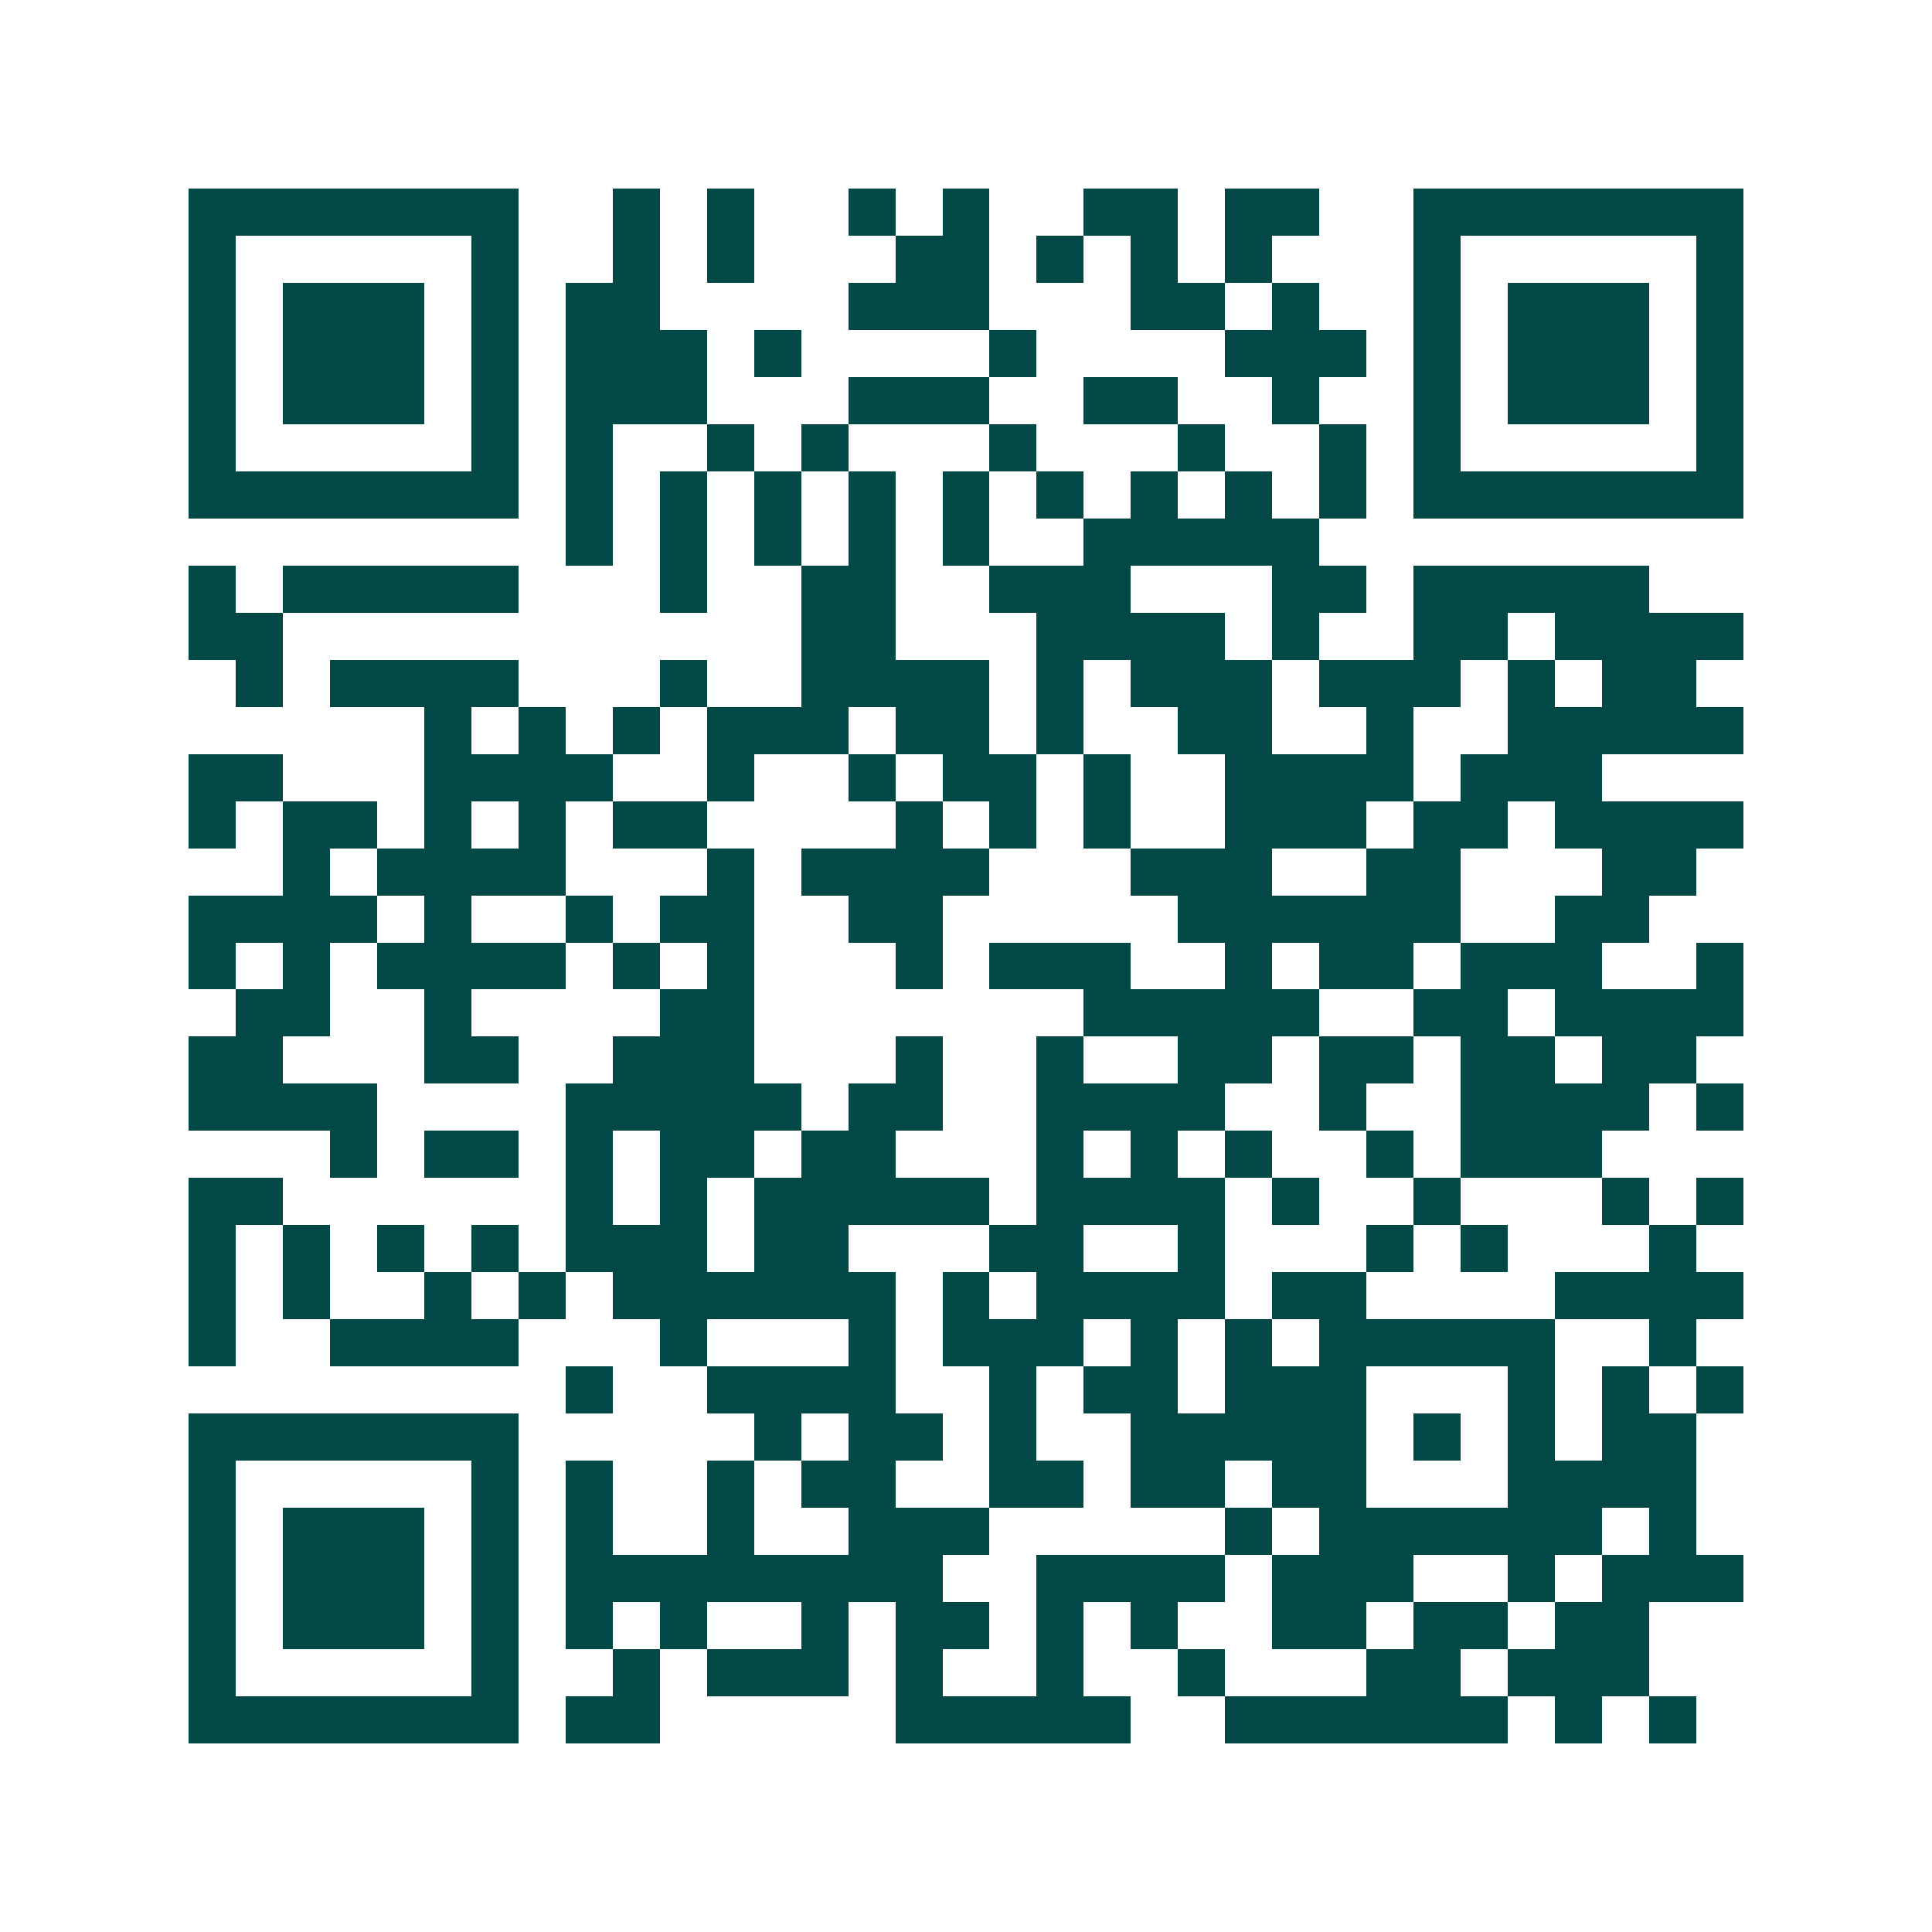 <svg xmlns="http://www.w3.org/2000/svg" width="200" height="200" viewBox="0 0 41 41" shape-rendering="crispEdges"><path fill="#ffffff" d="M0 0h41v41H0z"/><path stroke="#014847" d="M4 4.5h7m2 0h1m1 0h1m2 0h1m1 0h1m2 0h2m1 0h2m2 0h7M4 5.5h1m5 0h1m2 0h1m1 0h1m3 0h2m1 0h1m1 0h1m1 0h1m3 0h1m5 0h1M4 6.5h1m1 0h3m1 0h1m1 0h2m4 0h3m3 0h2m1 0h1m2 0h1m1 0h3m1 0h1M4 7.5h1m1 0h3m1 0h1m1 0h3m1 0h1m4 0h1m4 0h3m1 0h1m1 0h3m1 0h1M4 8.5h1m1 0h3m1 0h1m1 0h3m3 0h3m2 0h2m2 0h1m2 0h1m1 0h3m1 0h1M4 9.5h1m5 0h1m1 0h1m2 0h1m1 0h1m3 0h1m3 0h1m2 0h1m1 0h1m5 0h1M4 10.5h7m1 0h1m1 0h1m1 0h1m1 0h1m1 0h1m1 0h1m1 0h1m1 0h1m1 0h1m1 0h7M12 11.5h1m1 0h1m1 0h1m1 0h1m1 0h1m2 0h5M4 12.5h1m1 0h5m3 0h1m2 0h2m2 0h3m3 0h2m1 0h5M4 13.5h2m11 0h2m3 0h4m1 0h1m2 0h2m1 0h4M5 14.5h1m1 0h4m3 0h1m2 0h4m1 0h1m1 0h3m1 0h3m1 0h1m1 0h2M9 15.5h1m1 0h1m1 0h1m1 0h3m1 0h2m1 0h1m2 0h2m2 0h1m2 0h5M4 16.5h2m3 0h4m2 0h1m2 0h1m1 0h2m1 0h1m2 0h4m1 0h3M4 17.5h1m1 0h2m1 0h1m1 0h1m1 0h2m4 0h1m1 0h1m1 0h1m2 0h3m1 0h2m1 0h4M6 18.5h1m1 0h4m3 0h1m1 0h4m3 0h3m2 0h2m3 0h2M4 19.5h4m1 0h1m2 0h1m1 0h2m2 0h2m5 0h6m2 0h2M4 20.5h1m1 0h1m1 0h4m1 0h1m1 0h1m3 0h1m1 0h3m2 0h1m1 0h2m1 0h3m2 0h1M5 21.5h2m2 0h1m4 0h2m7 0h5m2 0h2m1 0h4M4 22.5h2m3 0h2m2 0h3m3 0h1m2 0h1m2 0h2m1 0h2m1 0h2m1 0h2M4 23.5h4m4 0h5m1 0h2m2 0h4m2 0h1m2 0h4m1 0h1M7 24.5h1m1 0h2m1 0h1m1 0h2m1 0h2m3 0h1m1 0h1m1 0h1m2 0h1m1 0h3M4 25.5h2m6 0h1m1 0h1m1 0h5m1 0h4m1 0h1m2 0h1m3 0h1m1 0h1M4 26.5h1m1 0h1m1 0h1m1 0h1m1 0h3m1 0h2m3 0h2m2 0h1m3 0h1m1 0h1m3 0h1M4 27.5h1m1 0h1m2 0h1m1 0h1m1 0h6m1 0h1m1 0h4m1 0h2m4 0h4M4 28.5h1m2 0h4m3 0h1m3 0h1m1 0h3m1 0h1m1 0h1m1 0h5m2 0h1M12 29.5h1m2 0h4m2 0h1m1 0h2m1 0h3m3 0h1m1 0h1m1 0h1M4 30.5h7m5 0h1m1 0h2m1 0h1m2 0h5m1 0h1m1 0h1m1 0h2M4 31.5h1m5 0h1m1 0h1m2 0h1m1 0h2m2 0h2m1 0h2m1 0h2m3 0h4M4 32.5h1m1 0h3m1 0h1m1 0h1m2 0h1m2 0h3m5 0h1m1 0h6m1 0h1M4 33.5h1m1 0h3m1 0h1m1 0h8m2 0h4m1 0h3m2 0h1m1 0h3M4 34.5h1m1 0h3m1 0h1m1 0h1m1 0h1m2 0h1m1 0h2m1 0h1m1 0h1m2 0h2m1 0h2m1 0h2M4 35.5h1m5 0h1m2 0h1m1 0h3m1 0h1m2 0h1m2 0h1m3 0h2m1 0h3M4 36.5h7m1 0h2m5 0h5m2 0h6m1 0h1m1 0h1"/></svg>
